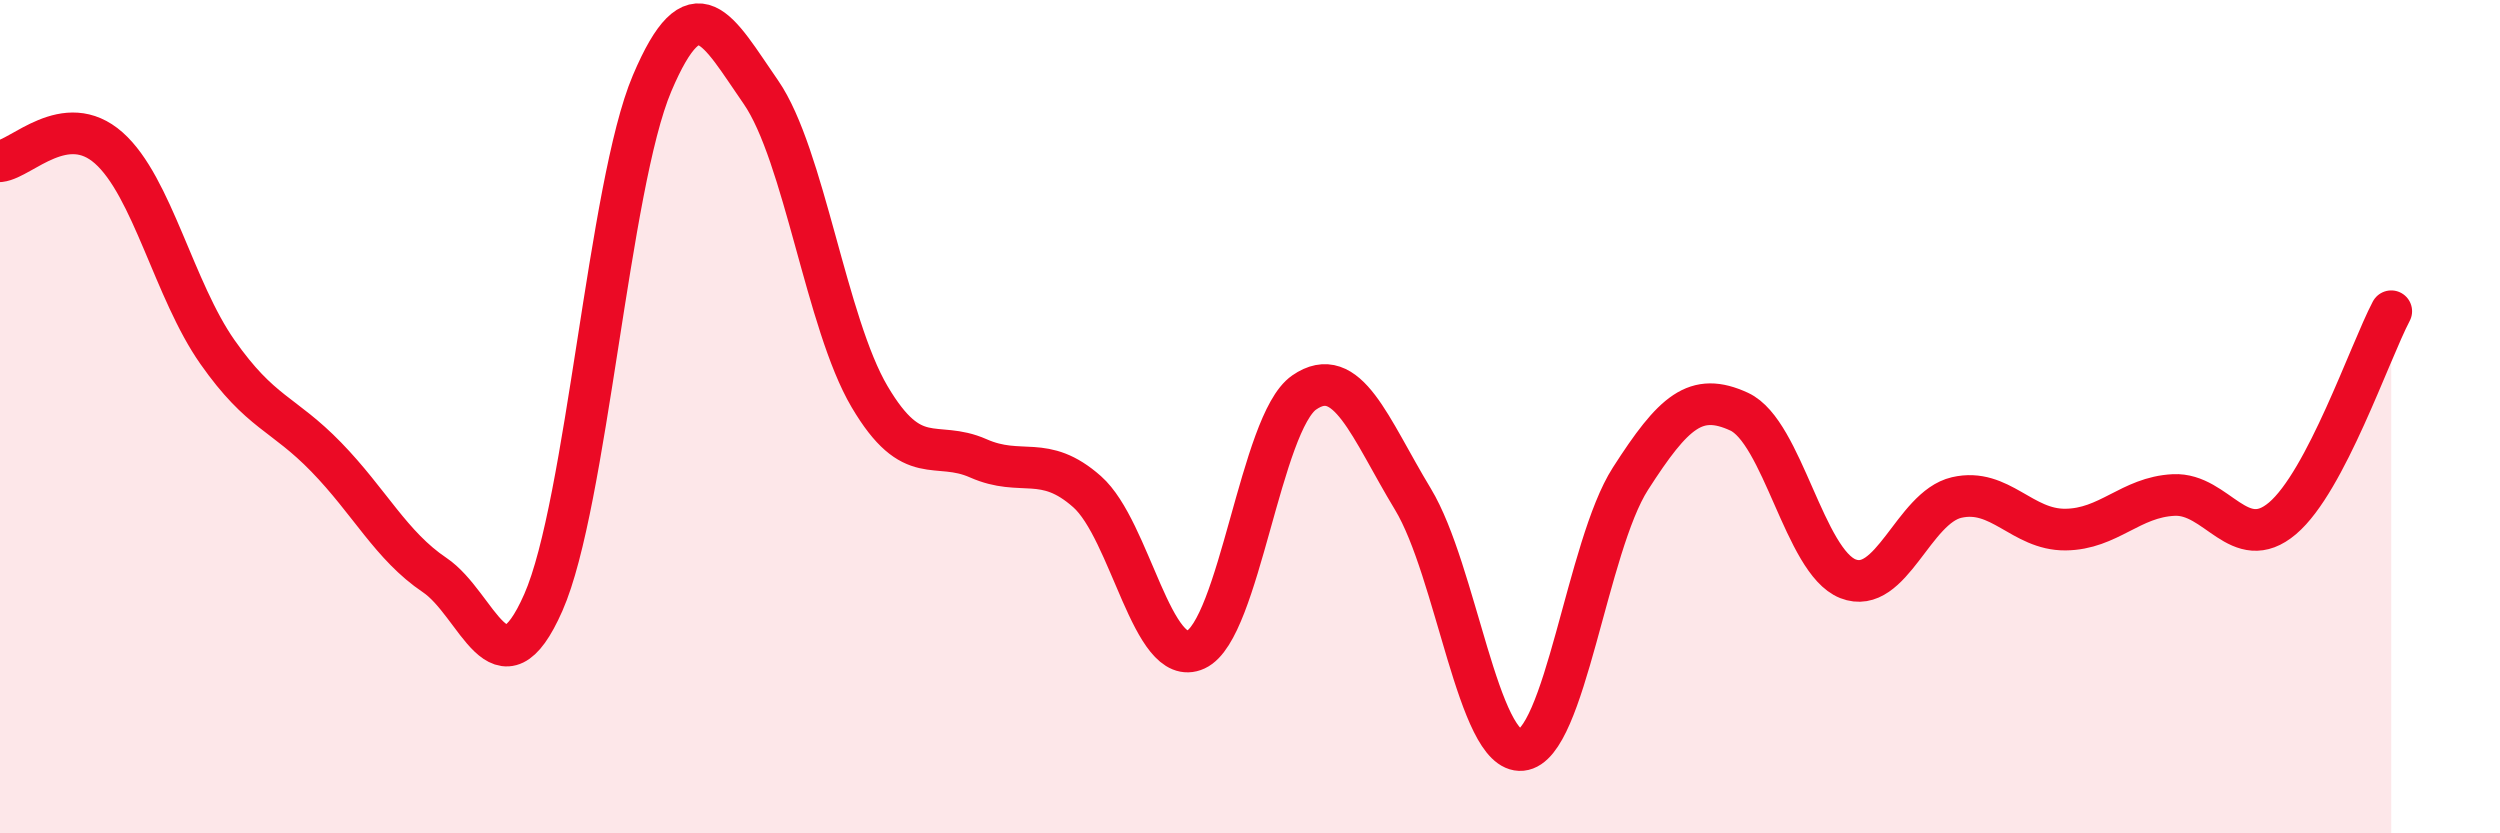 
    <svg width="60" height="20" viewBox="0 0 60 20" xmlns="http://www.w3.org/2000/svg">
      <path
        d="M 0,3.87 C 0.52,3.81 1.57,2.63 2.61,3.55 C 3.65,4.47 4.18,6.97 5.22,8.45 C 6.26,9.93 6.79,9.9 7.83,10.97 C 8.87,12.04 9.39,13.1 10.43,13.8 C 11.47,14.5 12,16.82 13.04,14.46 C 14.08,12.1 14.61,4.45 15.65,2 C 16.69,-0.45 17.22,0.71 18.26,2.21 C 19.3,3.71 19.83,7.76 20.87,9.52 C 21.91,11.28 22.44,10.54 23.48,11 C 24.52,11.46 25.05,10.88 26.09,11.8 C 27.13,12.72 27.66,16.07 28.7,15.59 C 29.74,15.11 30.26,10.14 31.3,9.42 C 32.34,8.7 32.87,10.26 33.91,11.98 C 34.95,13.7 35.48,18.1 36.52,18 C 37.56,17.9 38.09,13.11 39.13,11.49 C 40.17,9.87 40.7,9.4 41.74,9.88 C 42.78,10.36 43.31,13.48 44.35,13.89 C 45.39,14.3 45.92,12.18 46.96,11.94 C 48,11.7 48.53,12.72 49.57,12.71 C 50.61,12.7 51.13,11.93 52.17,11.88 C 53.21,11.83 53.74,13.32 54.78,12.44 C 55.82,11.56 56.87,8.46 57.39,7.47L57.39 20L0 20Z"
        fill="#EB0A25"
        opacity="0.1"
        stroke-linecap="round"
        stroke-linejoin="round"
      />
      <path
        d="M 0,3.87 C 0.52,3.81 1.57,2.63 2.61,3.55 C 3.65,4.47 4.18,6.97 5.22,8.45 C 6.26,9.93 6.79,9.9 7.83,10.97 C 8.87,12.04 9.39,13.1 10.43,13.8 C 11.47,14.5 12,16.82 13.04,14.46 C 14.08,12.1 14.61,4.45 15.65,2 C 16.69,-0.45 17.22,0.71 18.26,2.21 C 19.3,3.71 19.83,7.76 20.87,9.52 C 21.91,11.28 22.44,10.54 23.48,11 C 24.52,11.46 25.05,10.88 26.09,11.8 C 27.13,12.72 27.66,16.07 28.7,15.59 C 29.74,15.11 30.26,10.14 31.3,9.42 C 32.34,8.7 32.87,10.26 33.91,11.98 C 34.95,13.7 35.48,18.1 36.52,18 C 37.56,17.9 38.09,13.11 39.13,11.49 C 40.17,9.87 40.7,9.4 41.74,9.88 C 42.78,10.36 43.31,13.48 44.35,13.89 C 45.39,14.3 45.92,12.18 46.96,11.94 C 48,11.7 48.53,12.72 49.57,12.71 C 50.61,12.7 51.13,11.93 52.17,11.88 C 53.21,11.83 53.74,13.32 54.78,12.44 C 55.82,11.56 56.87,8.46 57.39,7.47"
        stroke="#EB0A25"
        stroke-width="1"
        fill="none"
        stroke-linecap="round"
        stroke-linejoin="round"
      />
    </svg>
  